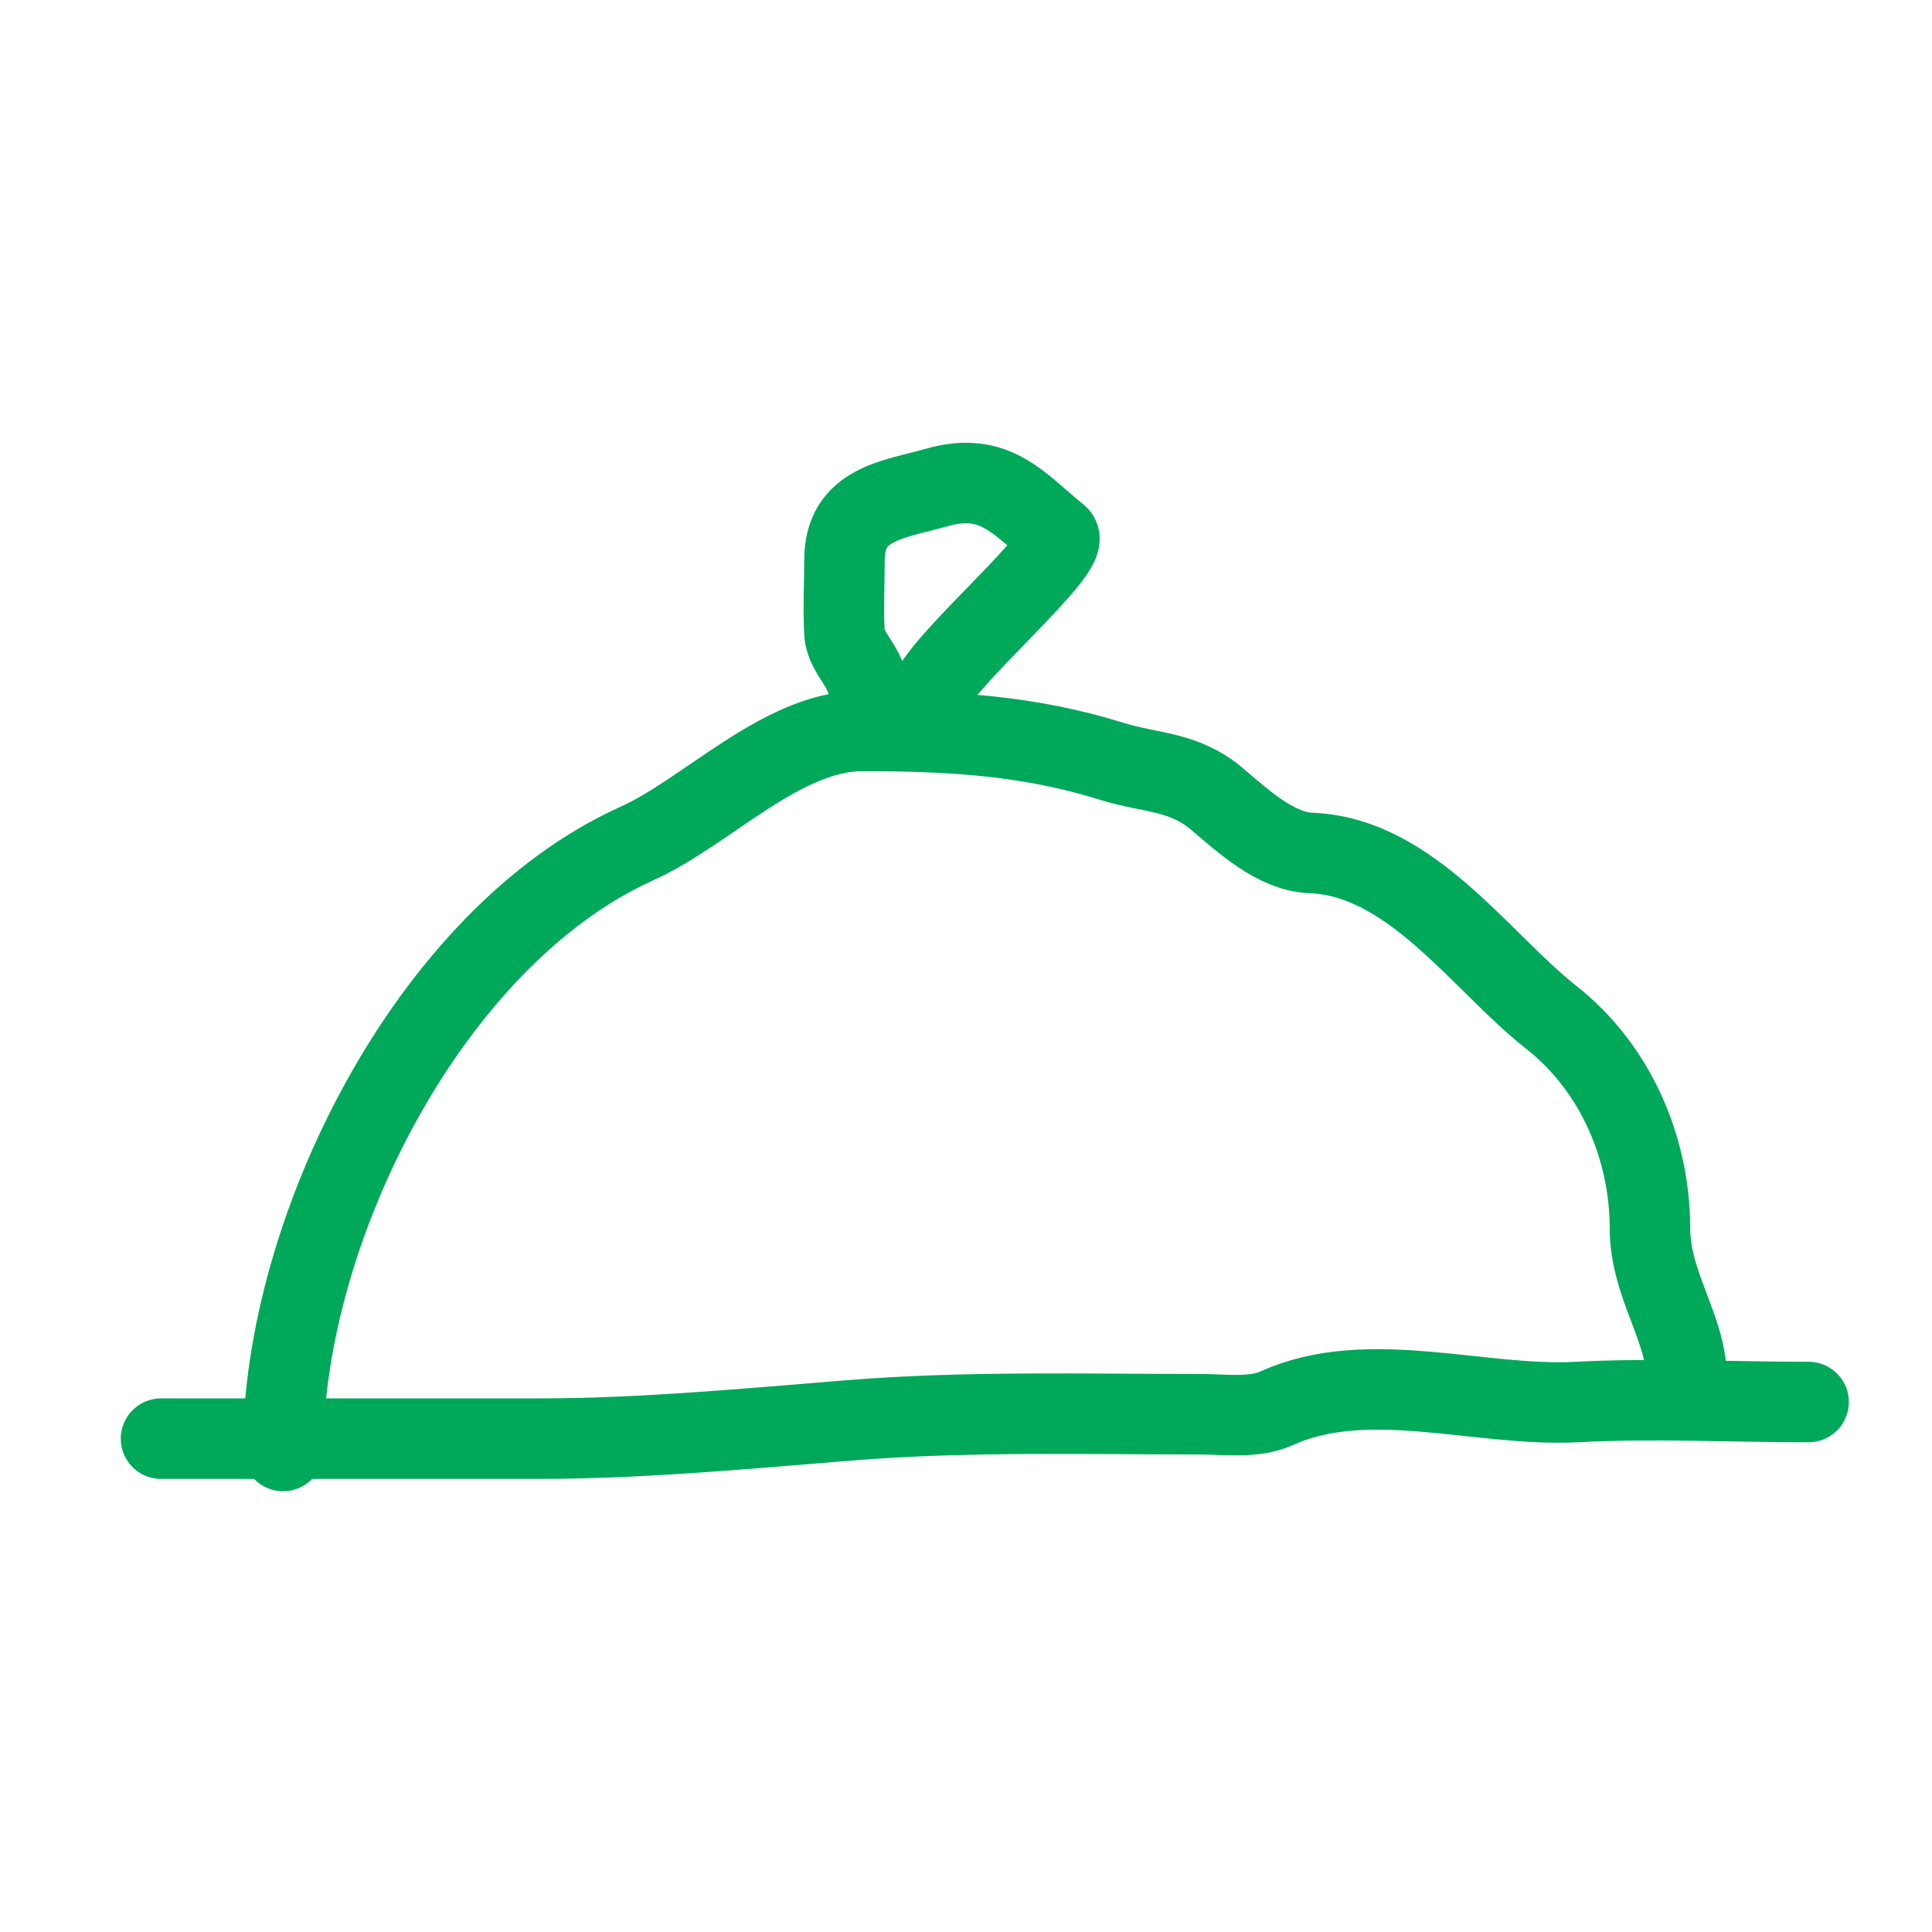 <svg width="48" height="48" fill="none" xmlns="http://www.w3.org/2000/svg"><path d="M4 35.743h9.383c2.555 0 5.18-.25 7.732-.455 2.888-.233 5.796-.152 8.692-.152.616 0 1.345.11 1.92-.151 2.245-1.02 5.042-.025 7.445-.152 1.907-.1 3.812 0 5.762 0" stroke="#00A85A" stroke-width="2" stroke-linecap="round"/><path d="M7.033 36.05c0-5.48 3.638-12.773 8.793-15.094 1.733-.78 3.603-2.796 5.593-2.796 2.158 0 4.116.102 6.216.758.938.294 1.77.23 2.594.927.664.562 1.478 1.315 2.341 1.347 2.489.092 4.224 2.71 5.963 4.077 1.62 1.273 2.46 3.277 2.46 5.255 0 1.383.91 2.497.91 3.706M21.587 17.25c0-.642-.576-1.004-.606-1.517-.036-.601 0-1.216 0-1.819 0-1.41 1.213-1.495 2.29-1.802 1.471-.42 2.054.427 3.016 1.196.41.328-2.904 3.102-3.184 3.941" stroke="#00A85A" stroke-width="2" stroke-linecap="round"/></svg>